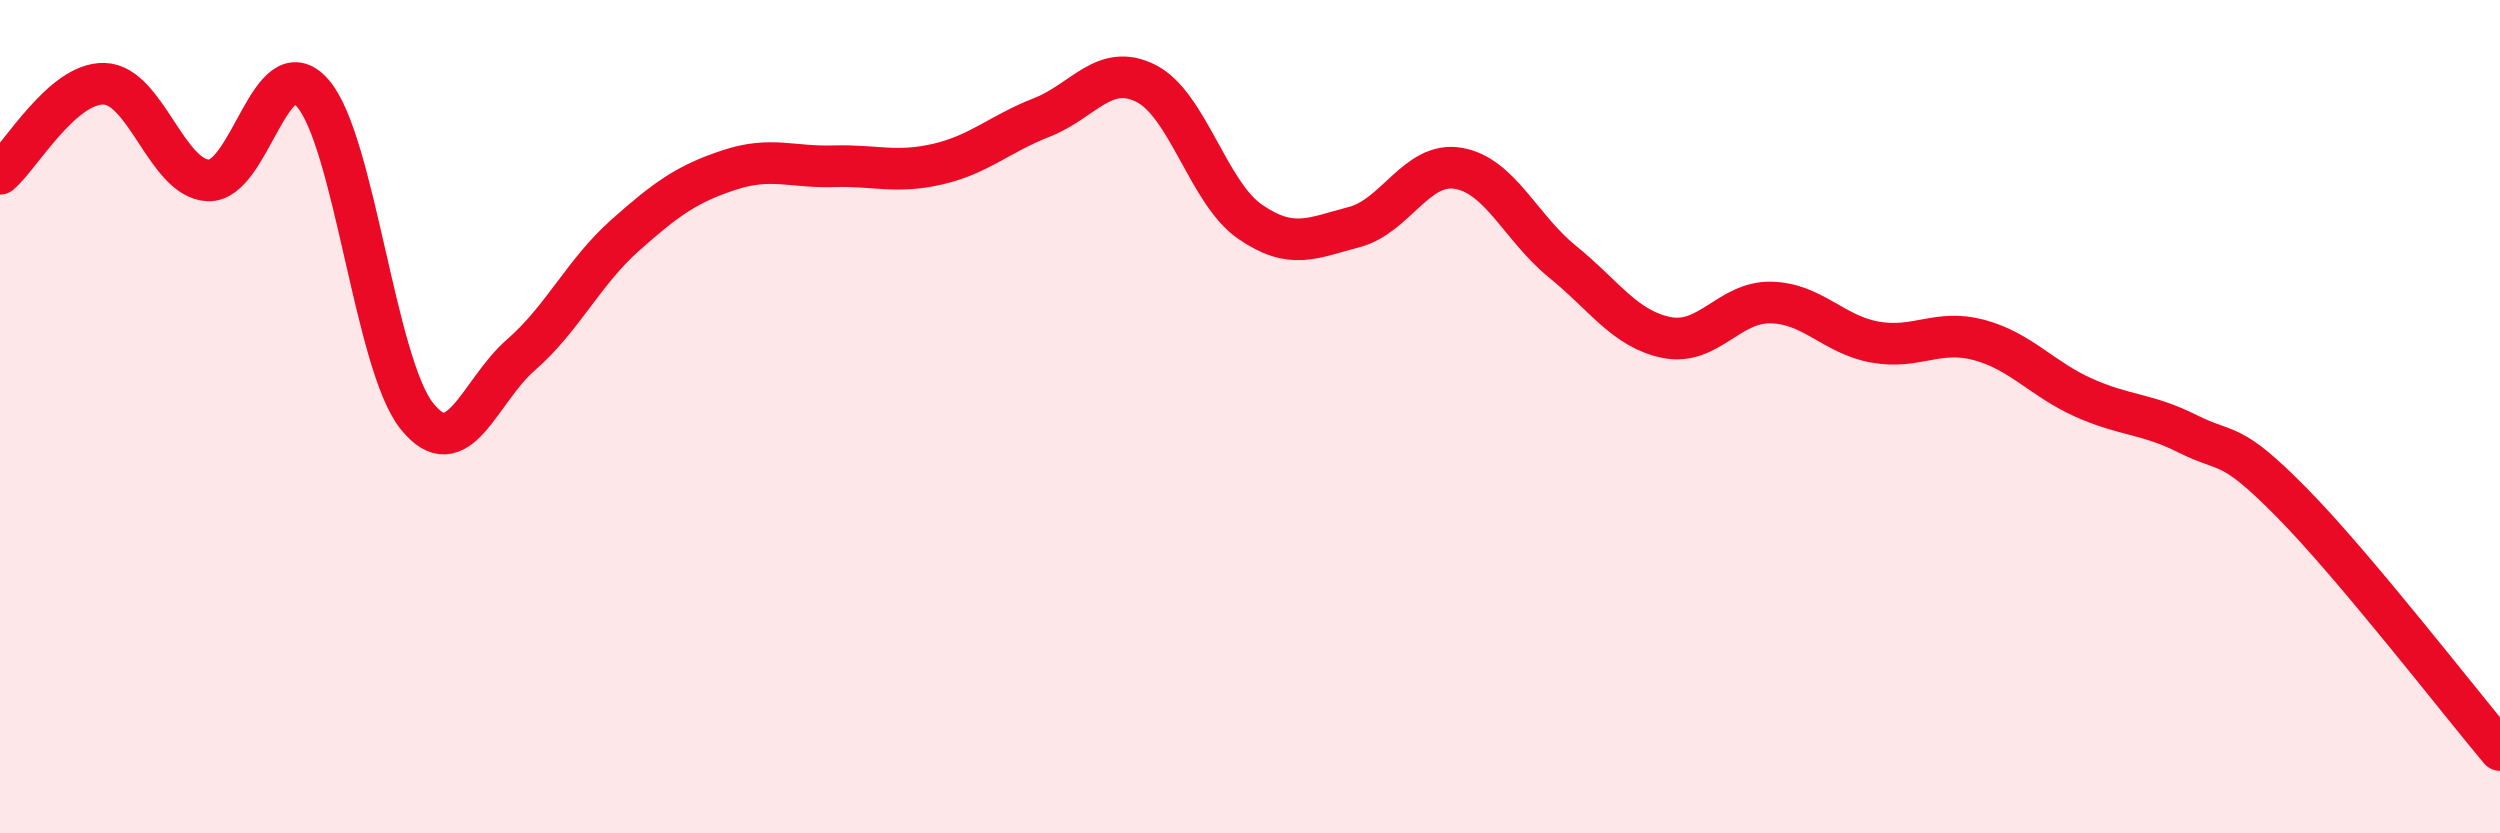 
    <svg width="60" height="20" viewBox="0 0 60 20" xmlns="http://www.w3.org/2000/svg">
      <path
        d="M 0,4.17 C 0.5,3.74 1.5,1.98 2.5,2.01 C 3.5,2.04 4,4.29 5,4.33 C 6,4.37 6.5,1.1 7.5,2.23 C 8.5,3.36 9,8.72 10,9.98 C 11,11.24 11.5,9.39 12.5,8.52 C 13.5,7.65 14,6.54 15,5.65 C 16,4.76 16.5,4.41 17.5,4.08 C 18.5,3.75 19,4.02 20,3.99 C 21,3.96 21.5,4.17 22.5,3.94 C 23.5,3.71 24,3.21 25,2.82 C 26,2.43 26.5,1.5 27.5,2 C 28.5,2.5 29,4.63 30,5.32 C 31,6.01 31.5,5.71 32.5,5.45 C 33.5,5.19 34,3.87 35,4.04 C 36,4.21 36.5,5.47 37.5,6.28 C 38.5,7.09 39,7.9 40,8.1 C 41,8.3 41.5,7.24 42.5,7.26 C 43.5,7.28 44,8.03 45,8.21 C 46,8.39 46.5,7.89 47.5,8.16 C 48.5,8.43 49,9.09 50,9.54 C 51,9.99 51.5,9.91 52.5,10.41 C 53.5,10.91 53.5,10.54 55,12.06 C 56.5,13.58 59,16.81 60,18L60 20L0 20Z"
        fill="#EB0A25"
        opacity="0.1"
        stroke-linecap="round"
        stroke-linejoin="round"
      />
      <path
        d="M 0,4.17 C 0.5,3.74 1.5,1.98 2.5,2.01 C 3.5,2.04 4,4.29 5,4.33 C 6,4.37 6.5,1.1 7.5,2.23 C 8.5,3.36 9,8.72 10,9.98 C 11,11.24 11.5,9.39 12.5,8.52 C 13.5,7.65 14,6.54 15,5.65 C 16,4.76 16.5,4.41 17.5,4.08 C 18.5,3.75 19,4.02 20,3.99 C 21,3.96 21.5,4.17 22.5,3.94 C 23.5,3.71 24,3.21 25,2.82 C 26,2.43 26.5,1.5 27.5,2 C 28.5,2.5 29,4.63 30,5.32 C 31,6.01 31.5,5.71 32.5,5.45 C 33.5,5.19 34,3.87 35,4.04 C 36,4.21 36.5,5.47 37.5,6.28 C 38.5,7.09 39,7.9 40,8.1 C 41,8.3 41.5,7.24 42.5,7.26 C 43.5,7.28 44,8.03 45,8.21 C 46,8.39 46.5,7.89 47.5,8.16 C 48.5,8.43 49,9.09 50,9.54 C 51,9.99 51.5,9.91 52.5,10.41 C 53.5,10.91 53.5,10.54 55,12.06 C 56.5,13.58 59,16.81 60,18"
        stroke="#EB0A25"
        stroke-width="1"
        fill="none"
        stroke-linecap="round"
        stroke-linejoin="round"
      />
    </svg>
  